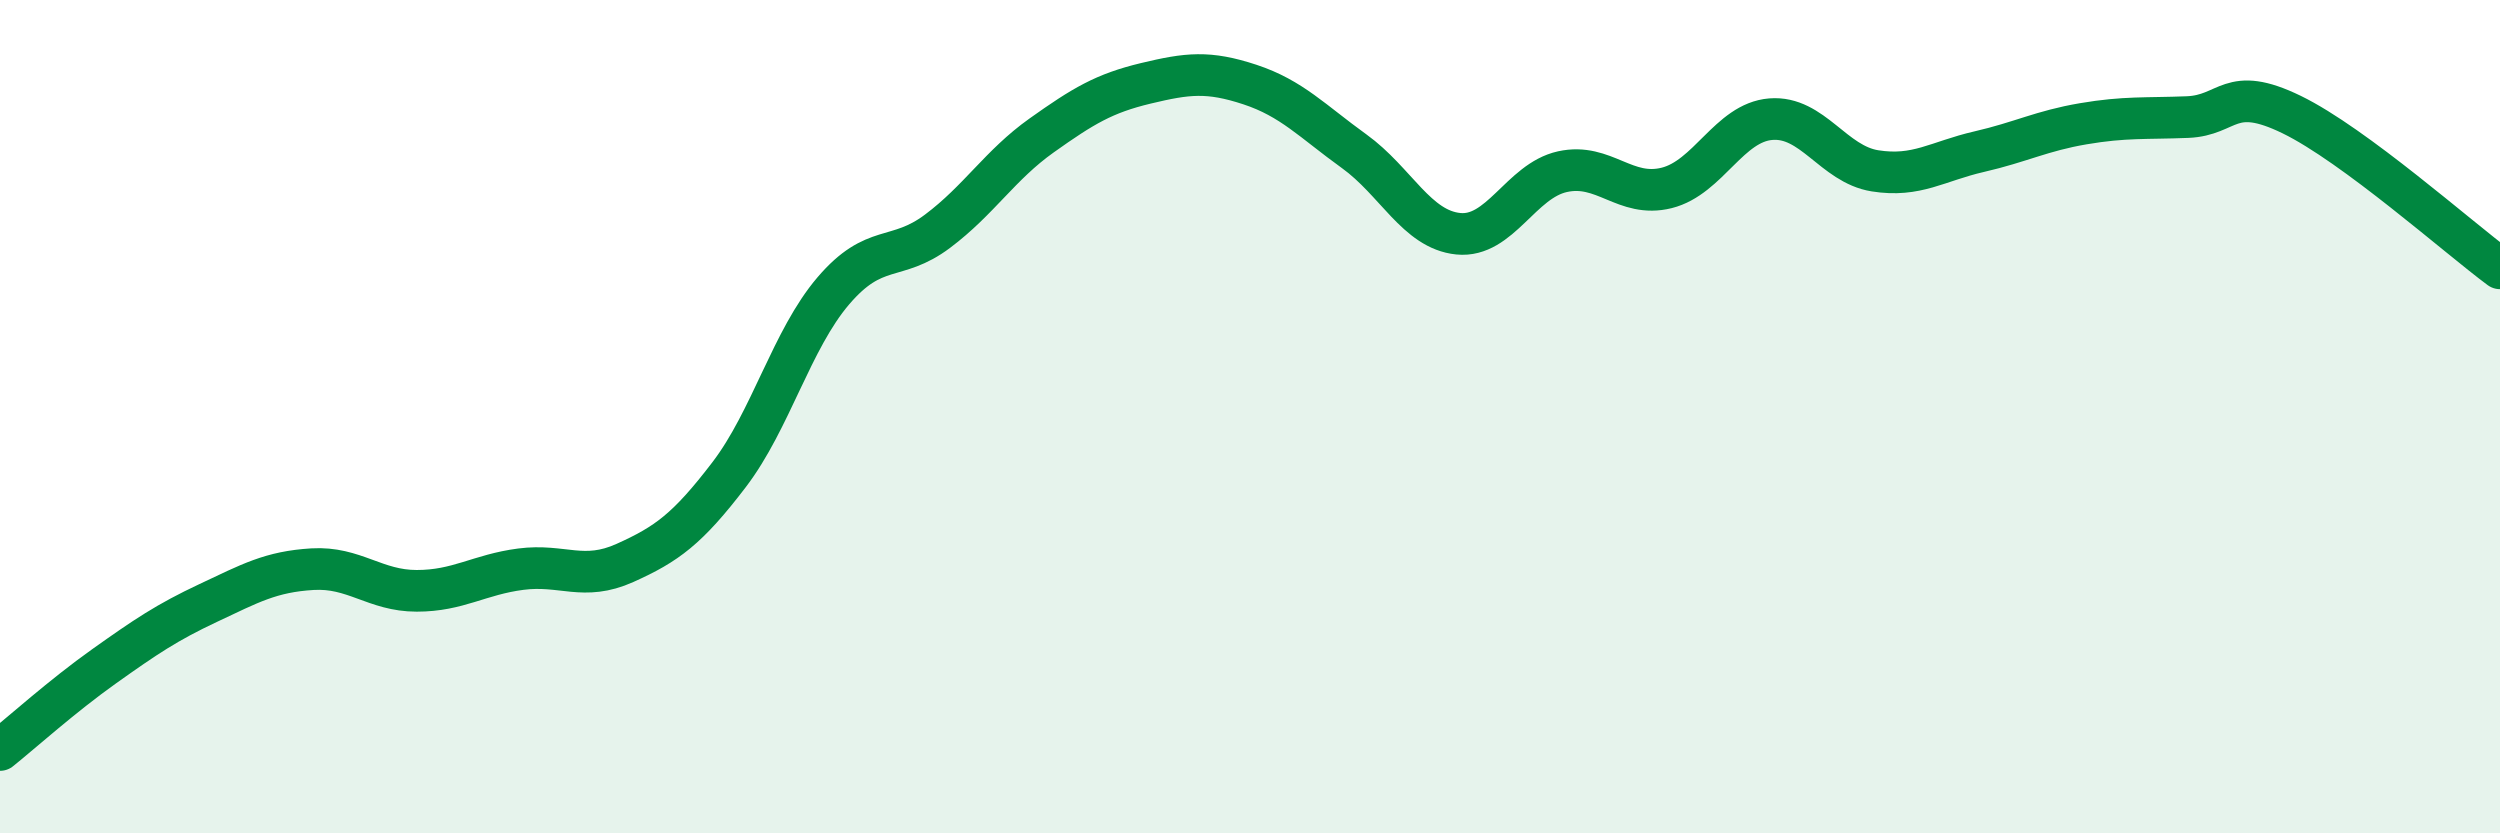 
    <svg width="60" height="20" viewBox="0 0 60 20" xmlns="http://www.w3.org/2000/svg">
      <path
        d="M 0,18 C 0.5,17.6 1.5,16.7 2.5,15.99 C 3.5,15.28 4,14.94 5,14.47 C 6,14 6.5,13.72 7.5,13.66 C 8.5,13.6 9,14.18 10,14.18 C 11,14.18 11.5,13.79 12.5,13.66 C 13.5,13.53 14,13.96 15,13.51 C 16,13.06 16.5,12.7 17.5,11.39 C 18.5,10.08 19,8.15 20,6.98 C 21,5.81 21.5,6.3 22.5,5.55 C 23.5,4.8 24,3.96 25,3.25 C 26,2.54 26.5,2.24 27.5,2 C 28.5,1.76 29,1.7 30,2.03 C 31,2.36 31.5,2.91 32.5,3.63 C 33.5,4.35 34,5.51 35,5.61 C 36,5.71 36.5,4.34 37.5,4.12 C 38.5,3.9 39,4.76 40,4.51 C 41,4.26 41.5,2.94 42.5,2.86 C 43.5,2.78 44,3.94 45,4.1 C 46,4.26 46.5,3.87 47.5,3.64 C 48.5,3.41 49,3.14 50,2.97 C 51,2.8 51.5,2.85 52.5,2.81 C 53.5,2.77 53.5,2.02 55,2.75 C 56.5,3.48 59,5.7 60,6.44L60 20L0 20Z"
        fill="#008740"
        opacity="0.1"
        stroke-linecap="round"
        stroke-linejoin="round"
      />
      <path
        d="M 0,18 C 0.5,17.6 1.5,16.7 2.5,15.99 C 3.5,15.28 4,14.94 5,14.47 C 6,14 6.5,13.72 7.5,13.66 C 8.5,13.6 9,14.18 10,14.18 C 11,14.18 11.5,13.79 12.5,13.66 C 13.5,13.53 14,13.96 15,13.51 C 16,13.06 16.5,12.7 17.5,11.39 C 18.5,10.08 19,8.15 20,6.98 C 21,5.81 21.5,6.3 22.5,5.55 C 23.5,4.8 24,3.96 25,3.25 C 26,2.54 26.5,2.24 27.5,2 C 28.5,1.76 29,1.7 30,2.03 C 31,2.36 31.5,2.91 32.5,3.63 C 33.5,4.35 34,5.51 35,5.61 C 36,5.71 36.5,4.34 37.5,4.12 C 38.5,3.9 39,4.76 40,4.51 C 41,4.26 41.5,2.94 42.5,2.86 C 43.5,2.78 44,3.94 45,4.1 C 46,4.26 46.5,3.87 47.5,3.64 C 48.5,3.41 49,3.14 50,2.97 C 51,2.8 51.5,2.85 52.5,2.81 C 53.5,2.77 53.5,2.02 55,2.75 C 56.5,3.48 59,5.7 60,6.44"
        stroke="#008740"
        stroke-width="1"
        fill="none"
        stroke-linecap="round"
        stroke-linejoin="round"
      />
    </svg>
  